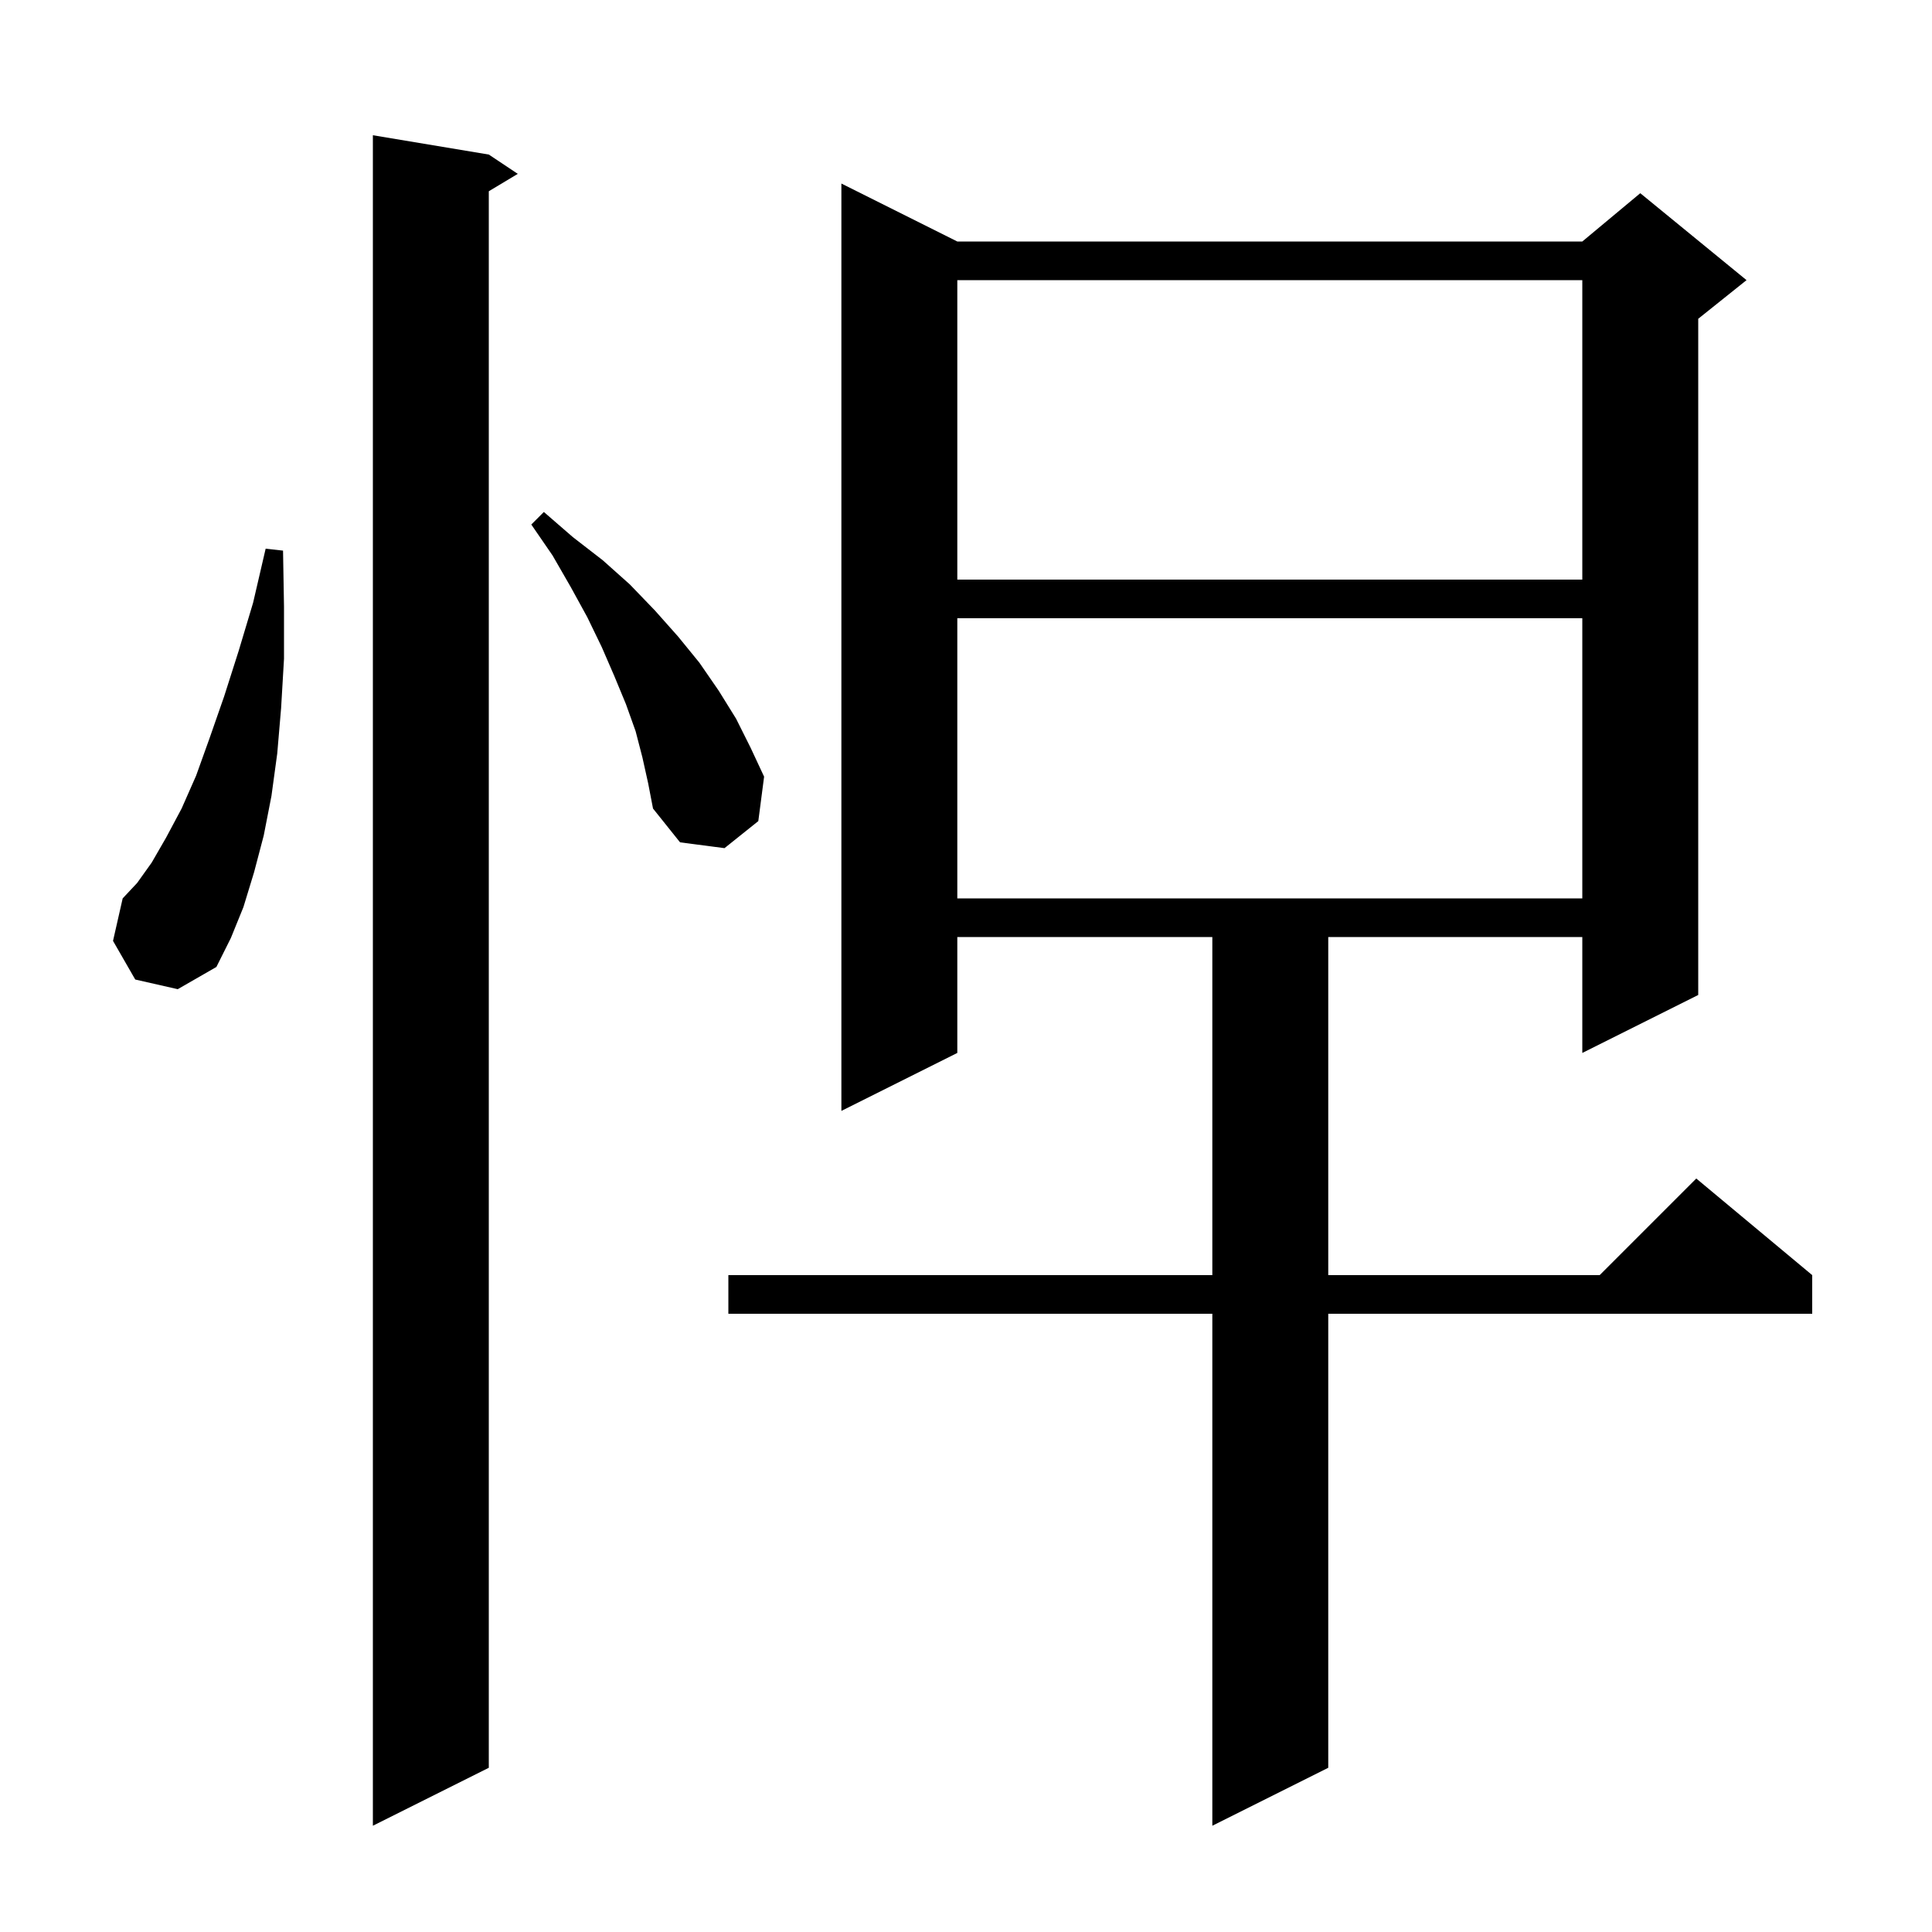 <svg xmlns="http://www.w3.org/2000/svg" xmlns:xlink="http://www.w3.org/1999/xlink" version="1.1" baseProfile="full" viewBox="0 0 200 200" width="200" height="200"><g fill="currentColor"><path d="M 50.6 16.0 L 53.6 18.0 L 50.6 19.8 L 50.6 183.0 L 38.6 189.0 L 38.6 14.0 Z M 99.1 25.0 L 163.8 25.0 L 169.8 20.0 L 180.8 29.0 L 175.8 33.0 L 175.8 103.0 L 163.8 109.0 L 163.8 97.0 L 137.5 97.0 L 137.5 132.0 L 165.6 132.0 L 175.6 122.0 L 187.6 132.0 L 187.6 136.0 L 137.5 136.0 L 137.5 183.0 L 125.5 189.0 L 125.5 136.0 L 75.4 136.0 L 75.4 132.0 L 125.5 132.0 L 125.5 97.0 L 99.1 97.0 L 99.1 109.0 L 87.1 115.0 L 87.1 19.0 Z M 14.0 101.4 L 11.7 97.4 L 12.7 93.0 L 14.2 91.4 L 15.7 89.3 L 17.2 86.7 L 18.8 83.7 L 20.3 80.3 L 21.7 76.4 L 23.2 72.1 L 24.7 67.4 L 26.2 62.4 L 27.5 56.8 L 29.3 57.0 L 29.4 62.8 L 29.4 68.2 L 29.1 73.3 L 28.7 78.0 L 28.1 82.4 L 27.3 86.5 L 26.3 90.3 L 25.2 93.9 L 23.9 97.1 L 22.4 100.1 L 18.4 102.4 Z M 99.1 64.0 L 99.1 93.0 L 163.8 93.0 L 163.8 64.0 Z M 66.5 78.4 L 65.8 75.7 L 64.8 72.9 L 63.6 70.0 L 62.3 67.0 L 60.8 63.9 L 59.1 60.8 L 57.2 57.5 L 55.0 54.3 L 56.3 53.0 L 59.3 55.6 L 62.4 58.0 L 65.2 60.5 L 67.8 63.2 L 70.2 65.9 L 72.4 68.6 L 74.4 71.5 L 76.2 74.4 L 77.7 77.4 L 79.1 80.4 L 78.5 85.0 L 75.0 87.8 L 70.4 87.2 L 67.6 83.7 L 67.1 81.1 Z M 99.1 29.0 L 99.1 60.0 L 163.8 60.0 L 163.8 29.0 Z "/></g></svg>
